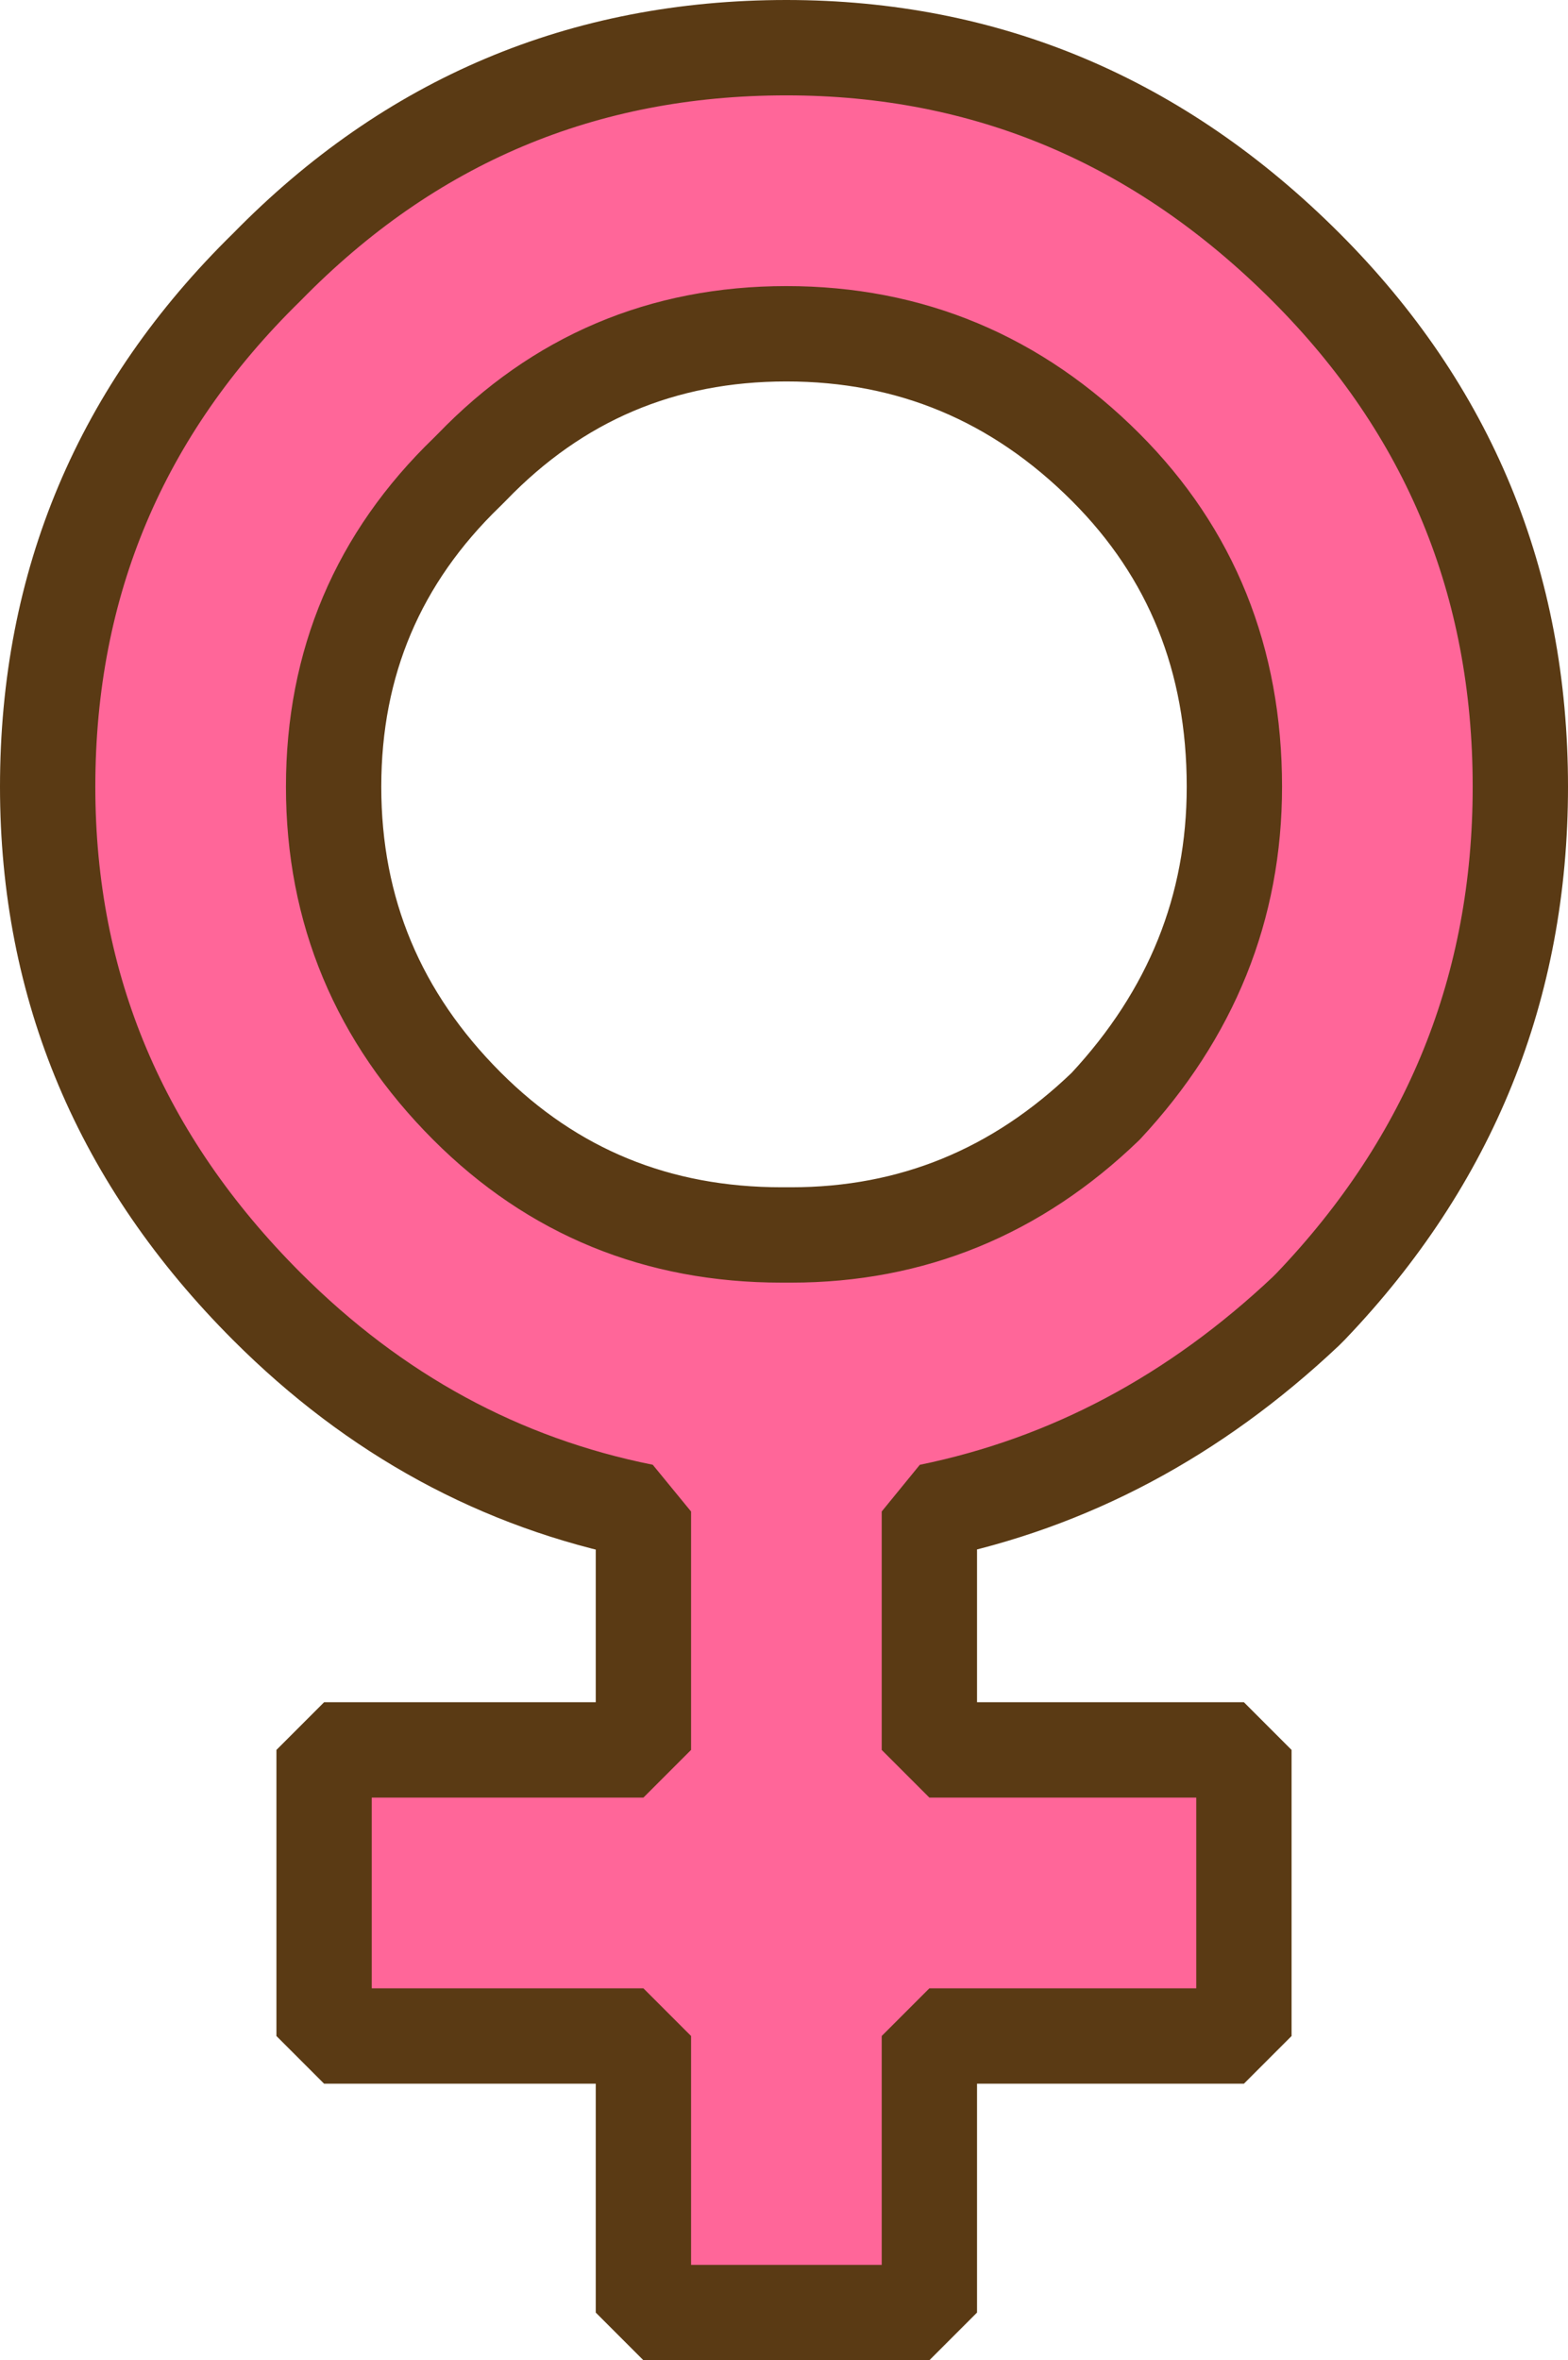 <?xml version="1.0" encoding="UTF-8" standalone="no"?>
<svg xmlns:ffdec="https://www.free-decompiler.com/flash" xmlns:xlink="http://www.w3.org/1999/xlink" ffdec:objectType="shape" height="24.75px" width="16.45px" xmlns="http://www.w3.org/2000/svg">
  <g transform="matrix(1.0, 0.0, 0.0, 1.0, -5.1, -1.35)">
    <path d="M7.9 15.05 Q5.6 12.75 5.6 9.6 5.6 6.4 7.9 4.15 10.15 1.85 13.35 1.85 16.5 1.85 18.8 4.15 21.05 6.4 21.05 9.6 21.05 12.75 18.85 15.05 L18.8 15.1 Q17.05 16.75 14.85 17.2 L14.85 19.7 18.15 19.7 18.15 22.7 14.85 22.7 14.85 25.6 11.85 25.6 11.85 22.7 8.5 22.7 8.5 19.7 11.85 19.7 11.85 17.2 Q9.6 16.75 7.9 15.05 M13.4 14.3 Q15.3 14.3 16.7 12.95 18.05 11.5 18.05 9.6 18.05 7.6 16.7 6.25 15.3 4.85 13.35 4.85 11.4 4.85 10.05 6.25 L10.0 6.3 Q8.6 7.65 8.6 9.6 8.6 11.55 10.0 12.95 11.35 14.3 13.3 14.3 L13.4 14.3" fill="#ff6699" fill-rule="evenodd" stroke="none"/>
    <path d="M13.4 14.3 L13.3 14.3 Q11.35 14.3 10.0 12.95 8.6 11.55 8.6 9.6 8.6 7.65 10.0 6.3 L10.05 6.25 Q11.4 4.85 13.35 4.85 15.3 4.85 16.7 6.25 18.05 7.6 18.05 9.6 18.05 11.5 16.7 12.95 15.3 14.3 13.4 14.3 M7.9 15.05 Q9.6 16.75 11.85 17.2 L11.85 19.7 8.5 19.7 8.5 22.7 11.85 22.7 11.85 25.6 14.85 25.6 14.85 22.7 18.15 22.7 18.15 19.7 14.85 19.7 14.85 17.2 Q17.05 16.75 18.8 15.1 L18.85 15.05 Q21.05 12.75 21.05 9.6 21.05 6.4 18.8 4.15 16.5 1.85 13.35 1.85 10.15 1.85 7.9 4.15 5.6 6.4 5.6 9.6 5.6 12.75 7.9 15.05 Z" fill="none" stroke="#5a3a14" stroke-linecap="round" stroke-linejoin="bevel" stroke-width="1.0"/>
  </g>
</svg>
